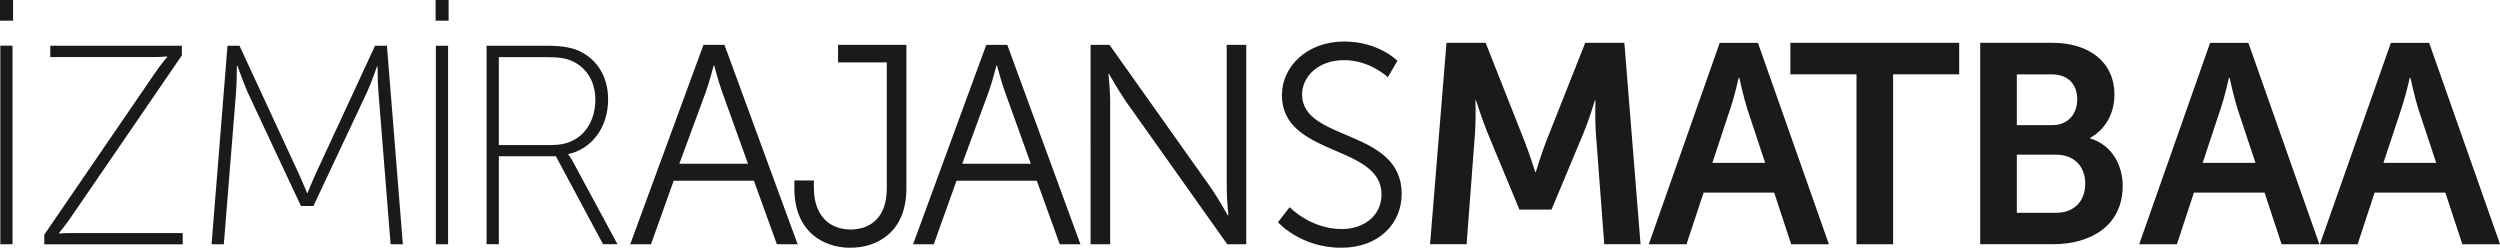 <svg data-name="katman 1" xmlns="http://www.w3.org/2000/svg" viewBox="0 0 387.8 38.42"><path d="M.05 37.89h1.89V7.08H.05zM0 3.21h2.03V0H0zM6.87 36.4l16.94-24.74c1.06-1.58 2.11-2.81 2.11-2.81v-.1s-.7.1-2.25.1H7.8V7.09h20.41v1.5L11.26 33.33c-1.05 1.58-2.11 2.82-2.11 2.82v.08s.7-.08 2.24-.08h16.95v1.75H6.87v-1.49ZM35.31 7.09h1.84l8.97 19.37c.71 1.5 1.51 3.48 1.51 3.48h.08s.78-1.98 1.49-3.48l8.98-19.37h1.84l2.47 30.8h-1.9l-1.88-23.5c-.14-1.5-.14-4.09-.14-4.09h-.09s-.88 2.6-1.59 4.09l-8.27 17.56h-1.94l-8.23-17.56c-.65-1.46-1.62-4.18-1.62-4.18h-.09s0 2.68-.13 4.18l-1.89 23.5h-1.9l2.47-30.8ZM67.57 0h2.02v3.21h-2.02zm.04 7.09h1.9v30.8h-1.9zm7.87 0h9.04c2.85 0 4.31.31 5.54.92 2.56 1.28 4.27 3.87 4.27 7.4 0 4.4-2.56 7.7-6.17 8.49v.08s.31.36.71 1.1l6.91 12.8h-2.24l-7.31-13.64h-8.85v13.64h-1.9zm10.27 15.4c4.05 0 6.6-2.91 6.6-7.08 0-2.73-1.37-4.94-3.61-5.94-.88-.4-1.84-.61-4.31-.61h-7.05V22.5h8.36Zm31.21 5.55H104.5l-3.52 9.85h-3.22l11.36-30.93h3.26l11.35 30.93h-3.22l-3.56-9.85Zm-6.25-17.88s-.67 2.56-1.19 4.01l-4.14 11.23h10.65l-4.04-11.23c-.54-1.45-1.2-4.01-1.2-4.01zm12.5 17.83h3.04v1.13c0 4.76 2.86 6.48 5.68 6.48s5.63-1.59 5.63-6.38V9.68H130V6.96h10.6v22.27c0 6.69-4.43 9.2-8.7 9.2s-8.68-2.56-8.68-9.2V28Zm37.62.05h-12.46l-3.52 9.85h-3.21l11.35-30.93h3.26l11.35 30.93h-3.21zm-6.26-17.88s-.66 2.56-1.18 4.01l-4.13 11.23h10.64l-4.04-11.23c-.54-1.45-1.2-4.01-1.2-4.01zm14.59-3.2h2.95l15.8 22.27c1.06 1.54 2.55 4.18 2.55 4.18h.09s-.26-2.56-.26-4.18V6.96h3.03v30.93h-2.95l-15.79-22.26c-1.06-1.54-2.56-4.18-2.56-4.18h-.08s.27 2.55.27 4.18v22.26h-3.04V6.96Zm30.89 25.17s3.21 3.4 8.09 3.4c3.39 0 6.16-2.03 6.16-5.38 0-7.79-15.45-5.81-15.45-15.4 0-4.44 3.92-8.31 9.64-8.31 5.38 0 8.28 2.99 8.28 2.99l-1.49 2.55s-2.73-2.65-6.79-2.65-6.51 2.6-6.51 5.33c0 7.35 15.45 5.25 15.45 15.41 0 4.62-3.56 8.36-9.37 8.36-6.34 0-9.82-3.96-9.82-3.96l1.81-2.33Zm24.33-25.49h6.07l6.11 15.45c.71 1.85 1.59 4.58 1.59 4.58h.09s.83-2.73 1.54-4.58l6.12-15.45h6.07l2.51 31.24h-5.63l-1.32-17.47c-.13-2.07-.04-4.84-.04-4.84h-.09s-.92 3.04-1.67 4.84l-5.06 12.1h-4.98l-5.02-12.1c-.74-1.8-1.72-4.88-1.72-4.88h-.08s.08 2.82-.05 4.88l-1.32 17.47h-5.67zm50.83 23.24h-10.95l-2.65 8.01h-5.85l11-31.24h5.93l11.01 31.24h-5.85zm-5.5-17.82s-.7 3.08-1.32 4.84l-2.77 8.36h8.19l-2.77-8.36c-.57-1.76-1.24-4.84-1.24-4.84zm18.27-.53h-10.26V6.64h26.19v4.89h-10.25v26.36h-5.68zm19.19-4.89h11.18c5.63 0 9.64 2.9 9.64 8.06 0 2.9-1.41 5.4-3.78 6.69v.08c3.43 1.01 5.06 4.18 5.06 7.35 0 6.25-5.02 9.06-10.78 9.06h-11.32zm11.18 12.77c2.47 0 3.87-1.76 3.87-4s-1.32-3.87-3.96-3.87h-5.41v7.87zm.57 13.6c2.91 0 4.54-1.89 4.54-4.53s-1.68-4.49-4.54-4.49h-6.07v9.02zm32.35-3.13h-10.95l-2.64 8.01h-5.85l11-31.24h5.94l11.01 31.24h-5.86l-2.64-8.01Zm-5.51-17.82s-.7 3.08-1.31 4.84l-2.77 8.36h8.19l-2.78-8.36c-.57-1.76-1.24-4.84-1.24-4.84h-.08Zm33.55 17.82h-10.96l-2.64 8.01h-5.85l11.01-31.24h5.94l11 31.24h-5.85l-2.64-8.01Zm-5.5-17.82s-.71 3.08-1.32 4.84l-2.77 8.36h8.18l-2.77-8.36c-.56-1.76-1.23-4.84-1.23-4.84h-.08Z" style="fill:#1a1a18"/></svg>